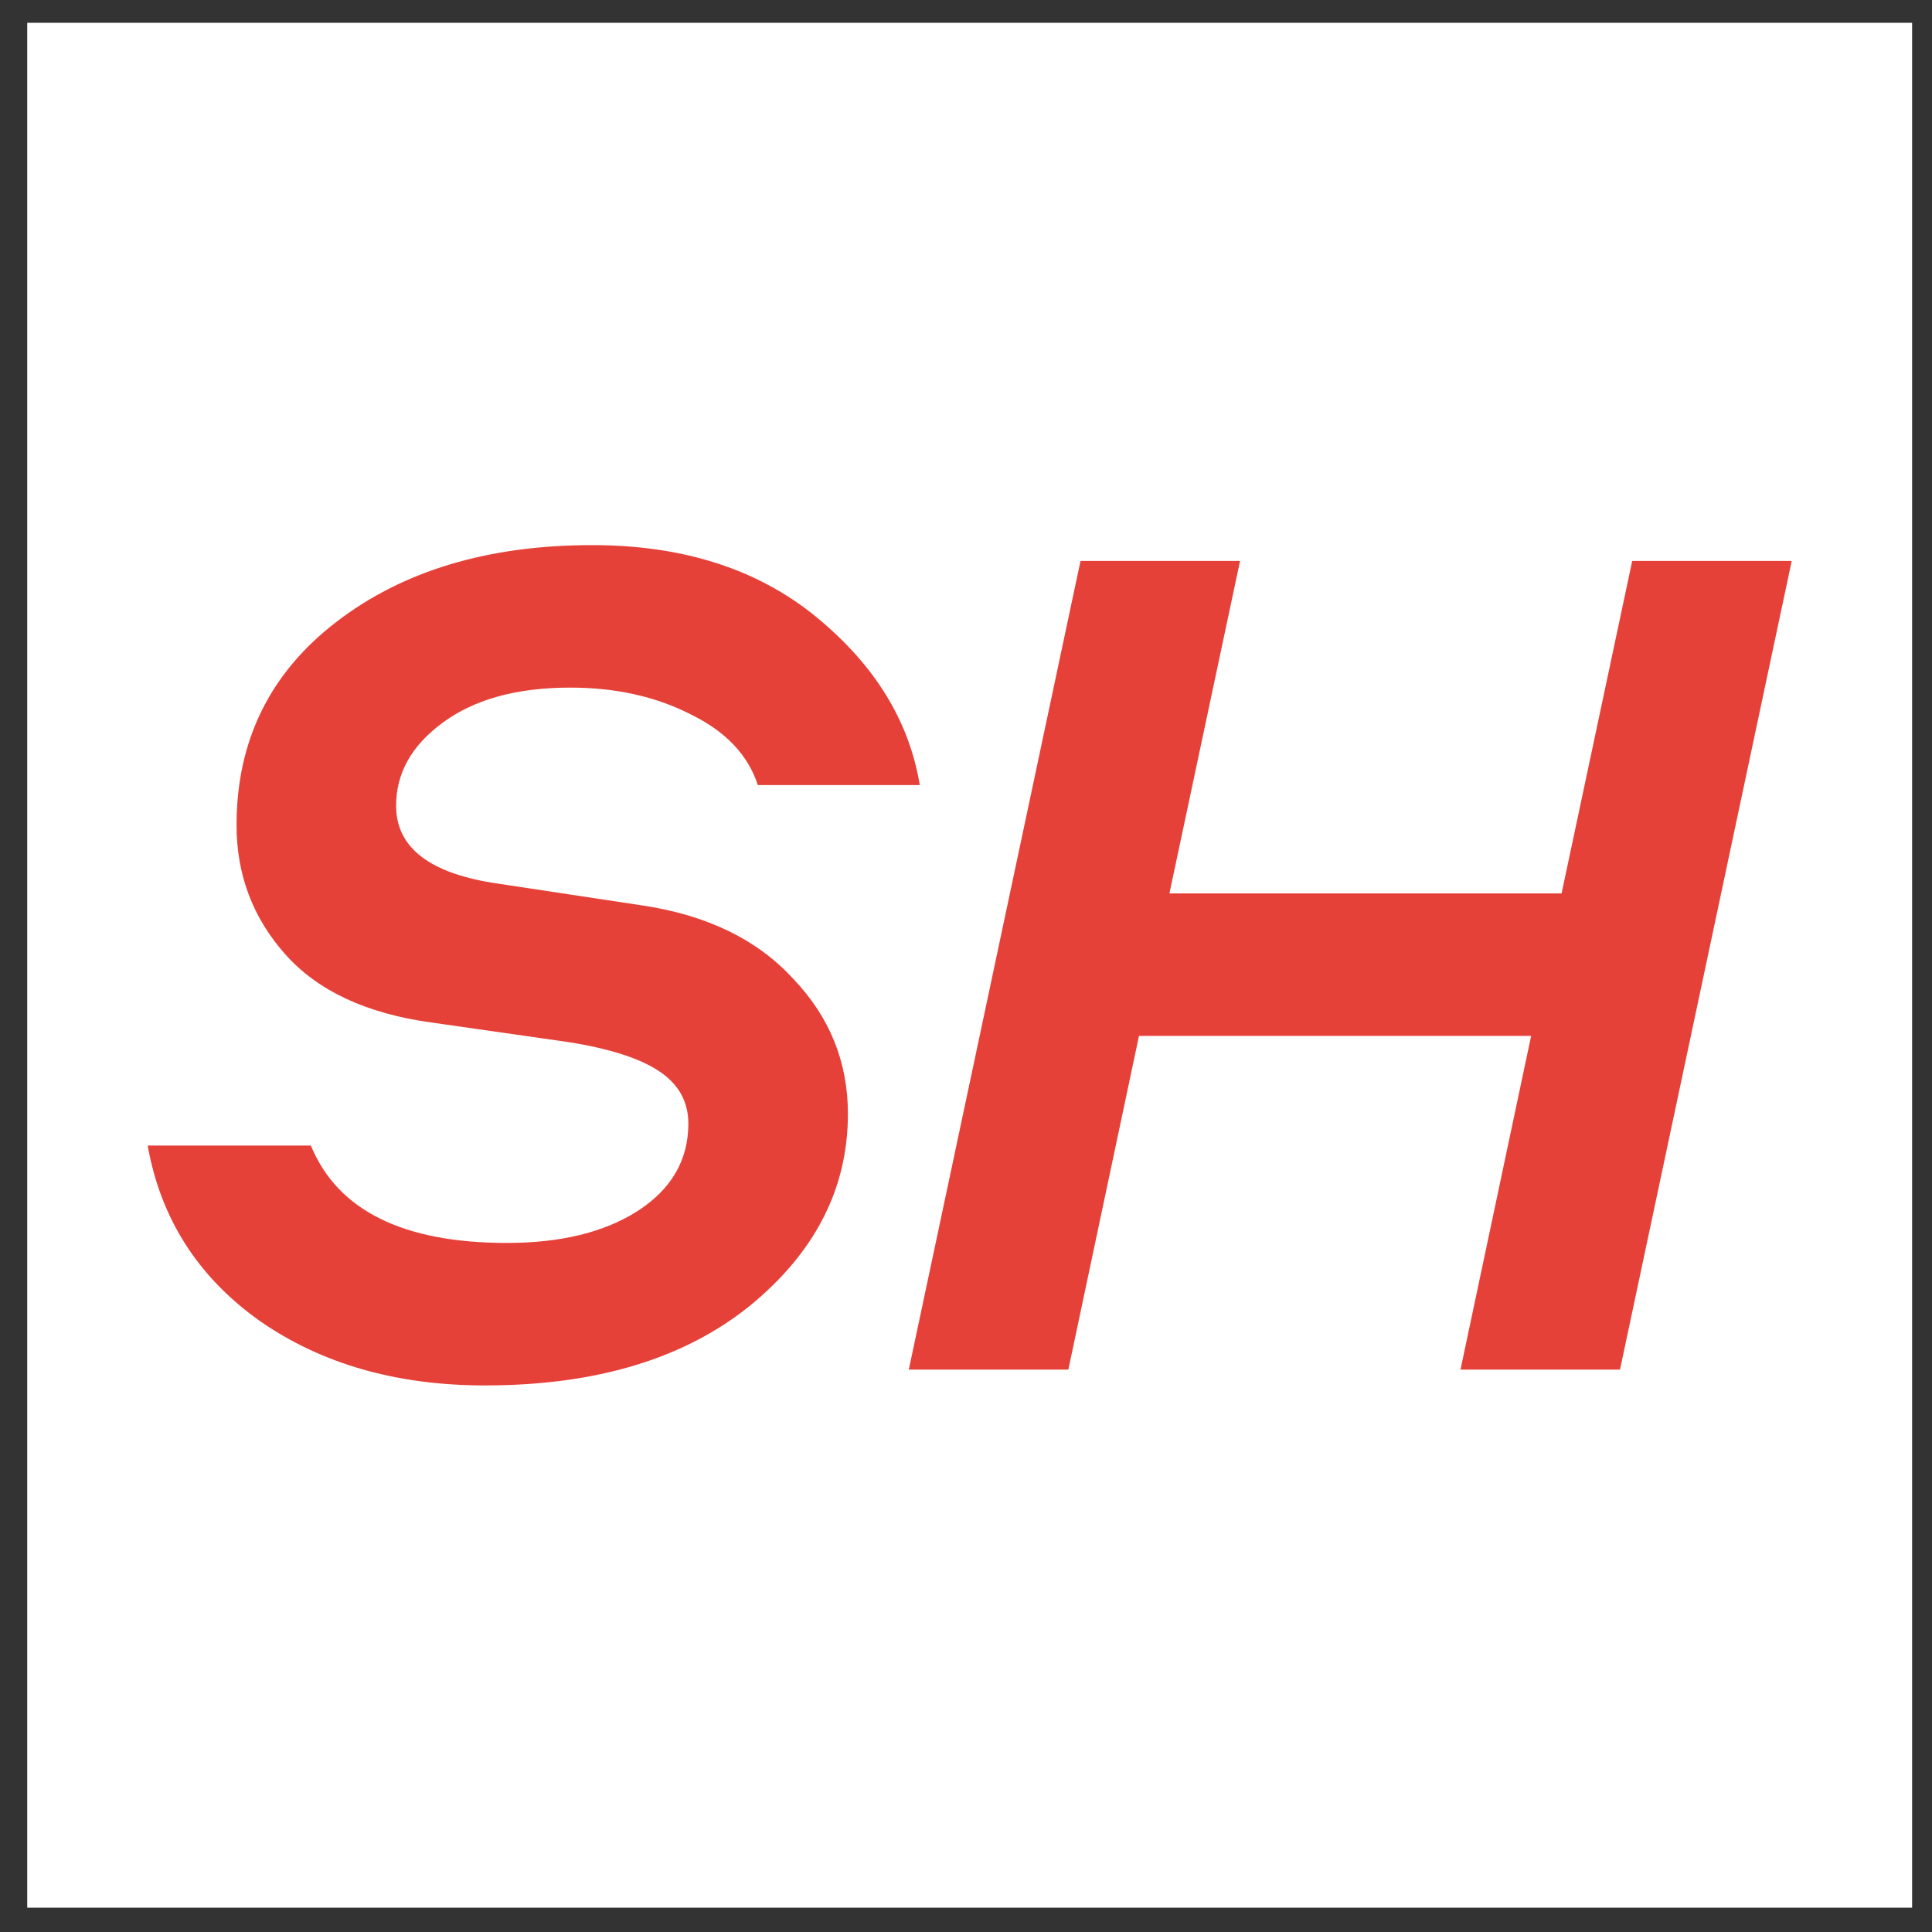 <svg width="41" height="41" viewBox="0 0 41 41" fill="none" xmlns="http://www.w3.org/2000/svg">
<rect x="0" y="0" width="41" height="41" fill="#333333" stroke="none"/>
<rect width="40" height="40" transform="translate(0.578 0.484)" fill="white"/>
<path d="M34.379 29.065H30.994L32.493 21.984H24.171L22.672 29.065H19.286L22.93 11.904H26.316L24.817 18.96H33.139L34.638 11.904H38.023L34.379 29.065Z" fill="#E64139"/>
<path d="M10.293 29.401C8.414 29.401 6.821 28.944 5.511 28.031C4.202 27.101 3.409 25.86 3.134 24.31H6.597C7.165 25.688 8.552 26.377 10.758 26.377C11.895 26.377 12.817 26.153 13.523 25.705C14.247 25.24 14.608 24.62 14.608 23.844C14.608 23.379 14.402 23.009 13.988 22.733C13.575 22.457 12.929 22.251 12.05 22.113L9.155 21.699C7.777 21.51 6.743 21.027 6.054 20.252C5.365 19.477 5.02 18.564 5.02 17.512C5.02 15.721 5.727 14.282 7.139 13.197C8.552 12.111 10.361 11.568 12.567 11.568C14.496 11.568 16.082 12.077 17.322 13.093C18.563 14.11 19.295 15.299 19.519 16.66H16.082C15.875 16.022 15.401 15.523 14.66 15.161C13.919 14.782 13.066 14.592 12.102 14.592C10.964 14.592 10.06 14.842 9.388 15.342C8.733 15.824 8.406 16.41 8.406 17.099C8.406 17.995 9.13 18.546 10.577 18.753L13.652 19.218C15.013 19.425 16.073 19.942 16.831 20.769C17.606 21.579 17.994 22.535 17.994 23.638C17.994 25.223 17.296 26.584 15.901 27.721C14.505 28.841 12.636 29.401 10.293 29.401Z" fill="#E64139"/>
</svg>
